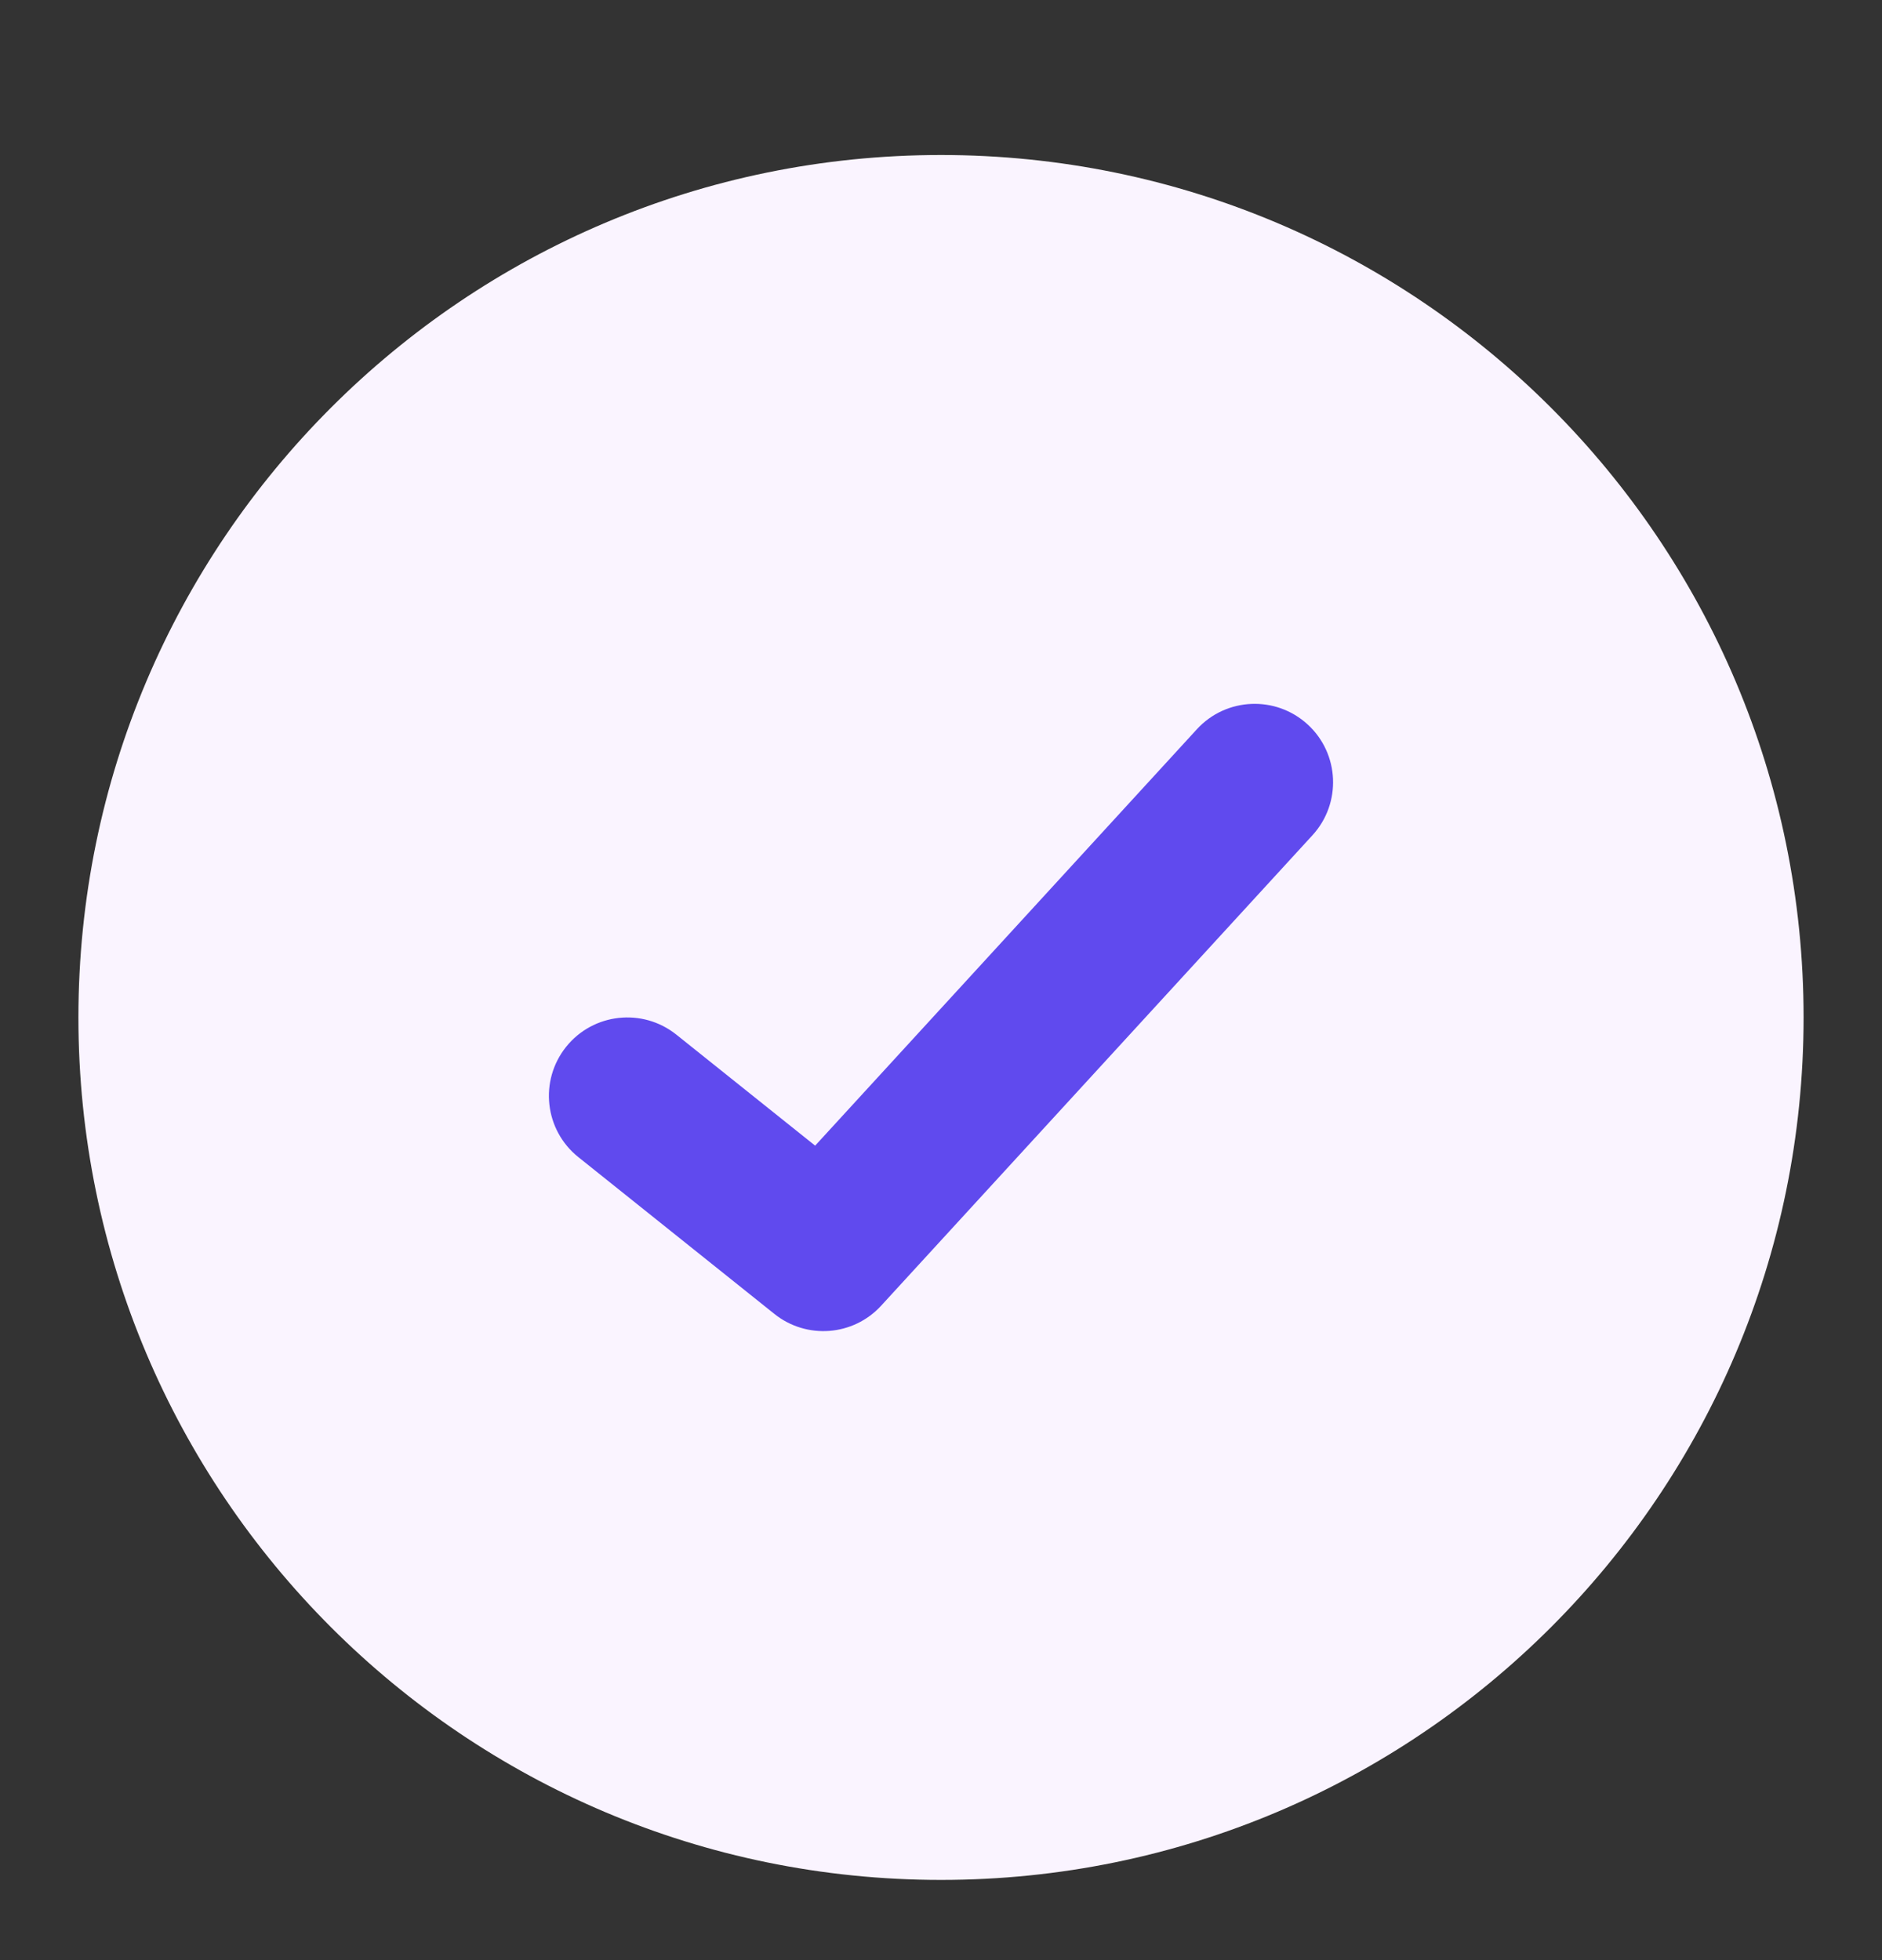 <svg width="24" height="25" viewBox="0 0 24 25" fill="none" xmlns="http://www.w3.org/2000/svg">
<rect x="0" y="0" width="24" height="25" fill="#333333" stroke="none"/>
<g id="Check-verified">
<path id="Subtract" fill-rule="evenodd" clip-rule="evenodd" d="M12 1.977C5.925 1.977 1 6.902 1 12.977C1 19.052 5.925 23.977 12 23.977C18.075 23.977 23 19.052 23 12.977C23 6.902 18.075 1.977 12 1.977Z" fill="#FAF4FF"/>
<path id="Union" d="M16.737 10.653C17.11 10.246 17.083 9.613 16.676 9.24C16.269 8.867 15.636 8.894 15.263 9.301L10.395 14.612L8.625 13.196C8.193 12.851 7.564 12.921 7.219 13.352C6.874 13.784 6.944 14.413 7.375 14.758L9.875 16.758C10.286 17.087 10.882 17.041 11.237 16.653L16.737 10.653Z" fill="#604AEE"/>
</g>
</svg>
